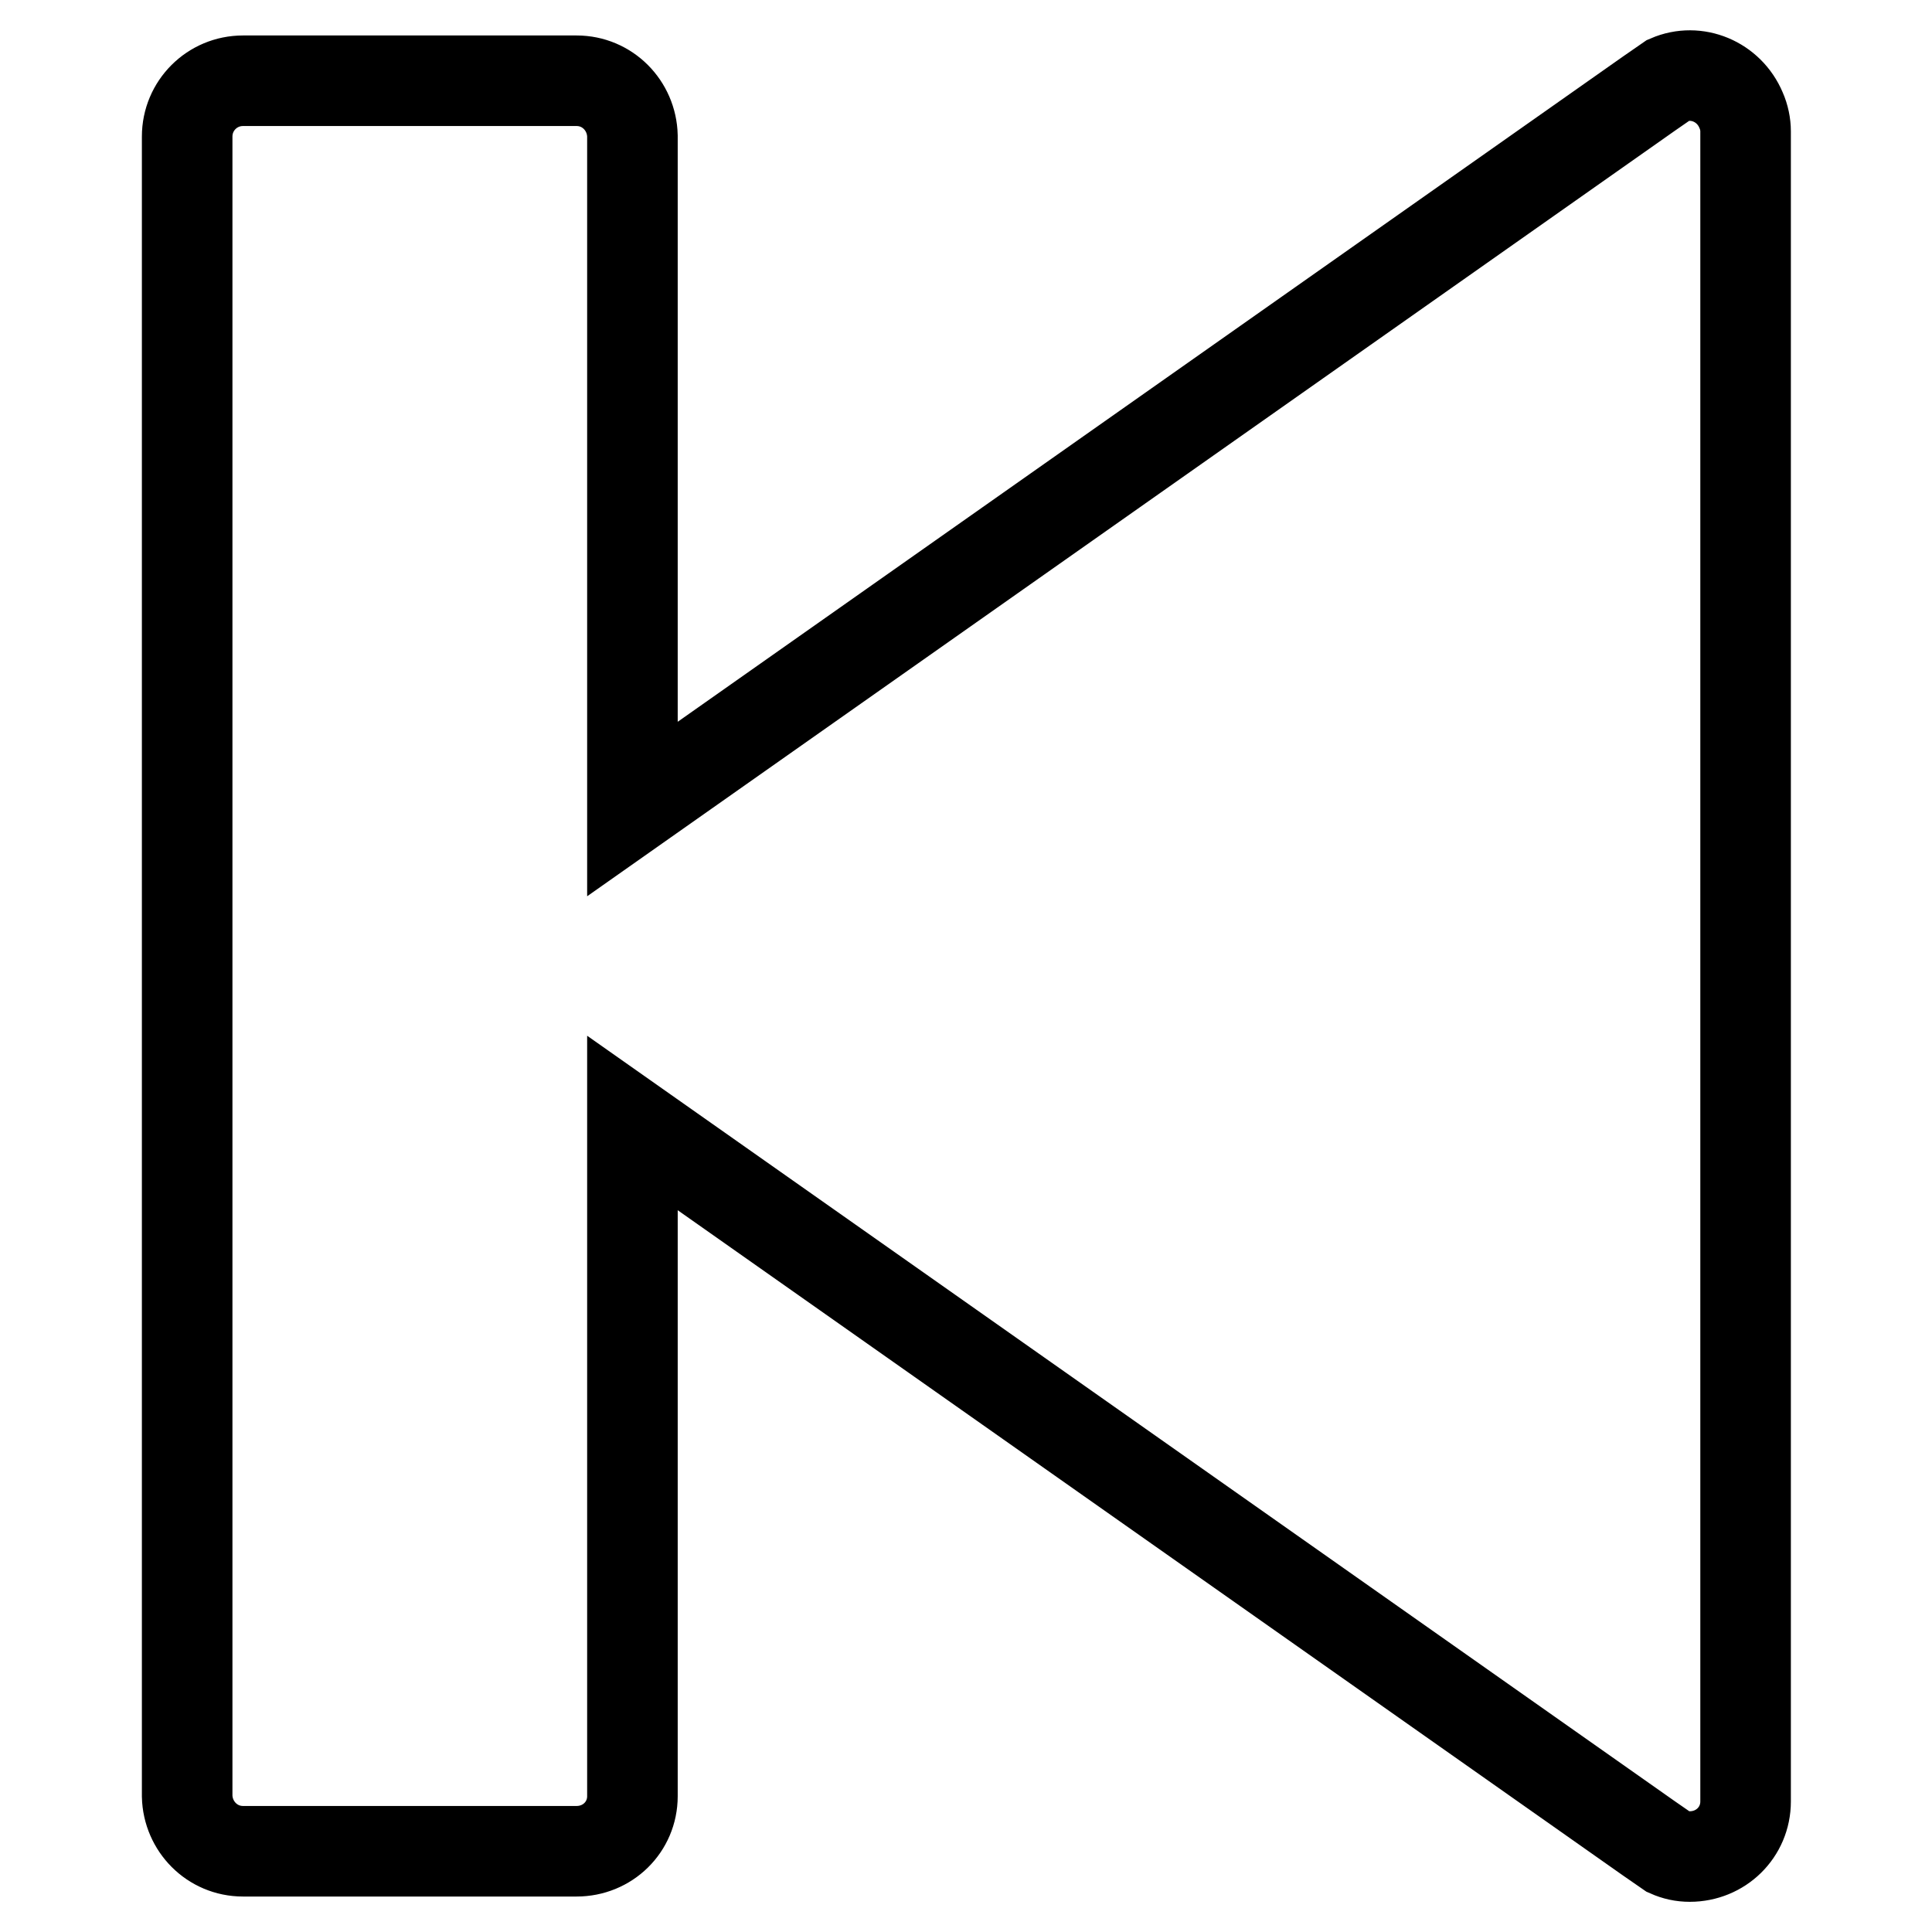 <?xml version="1.0" encoding="utf-8"?>
<!-- Svg Vector Icons : http://www.onlinewebfonts.com/icon -->
<!DOCTYPE svg PUBLIC "-//W3C//DTD SVG 1.1//EN" "http://www.w3.org/Graphics/SVG/1.1/DTD/svg11.dtd">
<svg version="1.1" xmlns="http://www.w3.org/2000/svg" xmlns:xlink="http://www.w3.org/1999/xlink" x="0px" y="0px" viewBox="0 0 256 256" enable-background="new 0 0 256 256" xml:space="preserve">
<g> <path stroke-width="12" fill-opacity="0" stroke="#000000"  d="M32.2,10.7h44.2c4.1,0,7.3,3.3,7.4,7.3v89.2l134.7-94.8l2.6-1.8c3.7-1.6,8,0.2,9.6,4 c0.4,0.9,0.6,1.9,0.6,2.8v221.3c0,4.1-3.3,7.3-7.4,7.3c-1,0-1.9-0.2-2.8-0.6l-2.6-1.8L83.8,148.8v89.2c0,4.1-3.3,7.3-7.4,7.3H32.2 c-4.1,0-7.3-3.3-7.4-7.3V18.1C24.8,14,28.1,10.7,32.2,10.7z"/></g>
</svg>